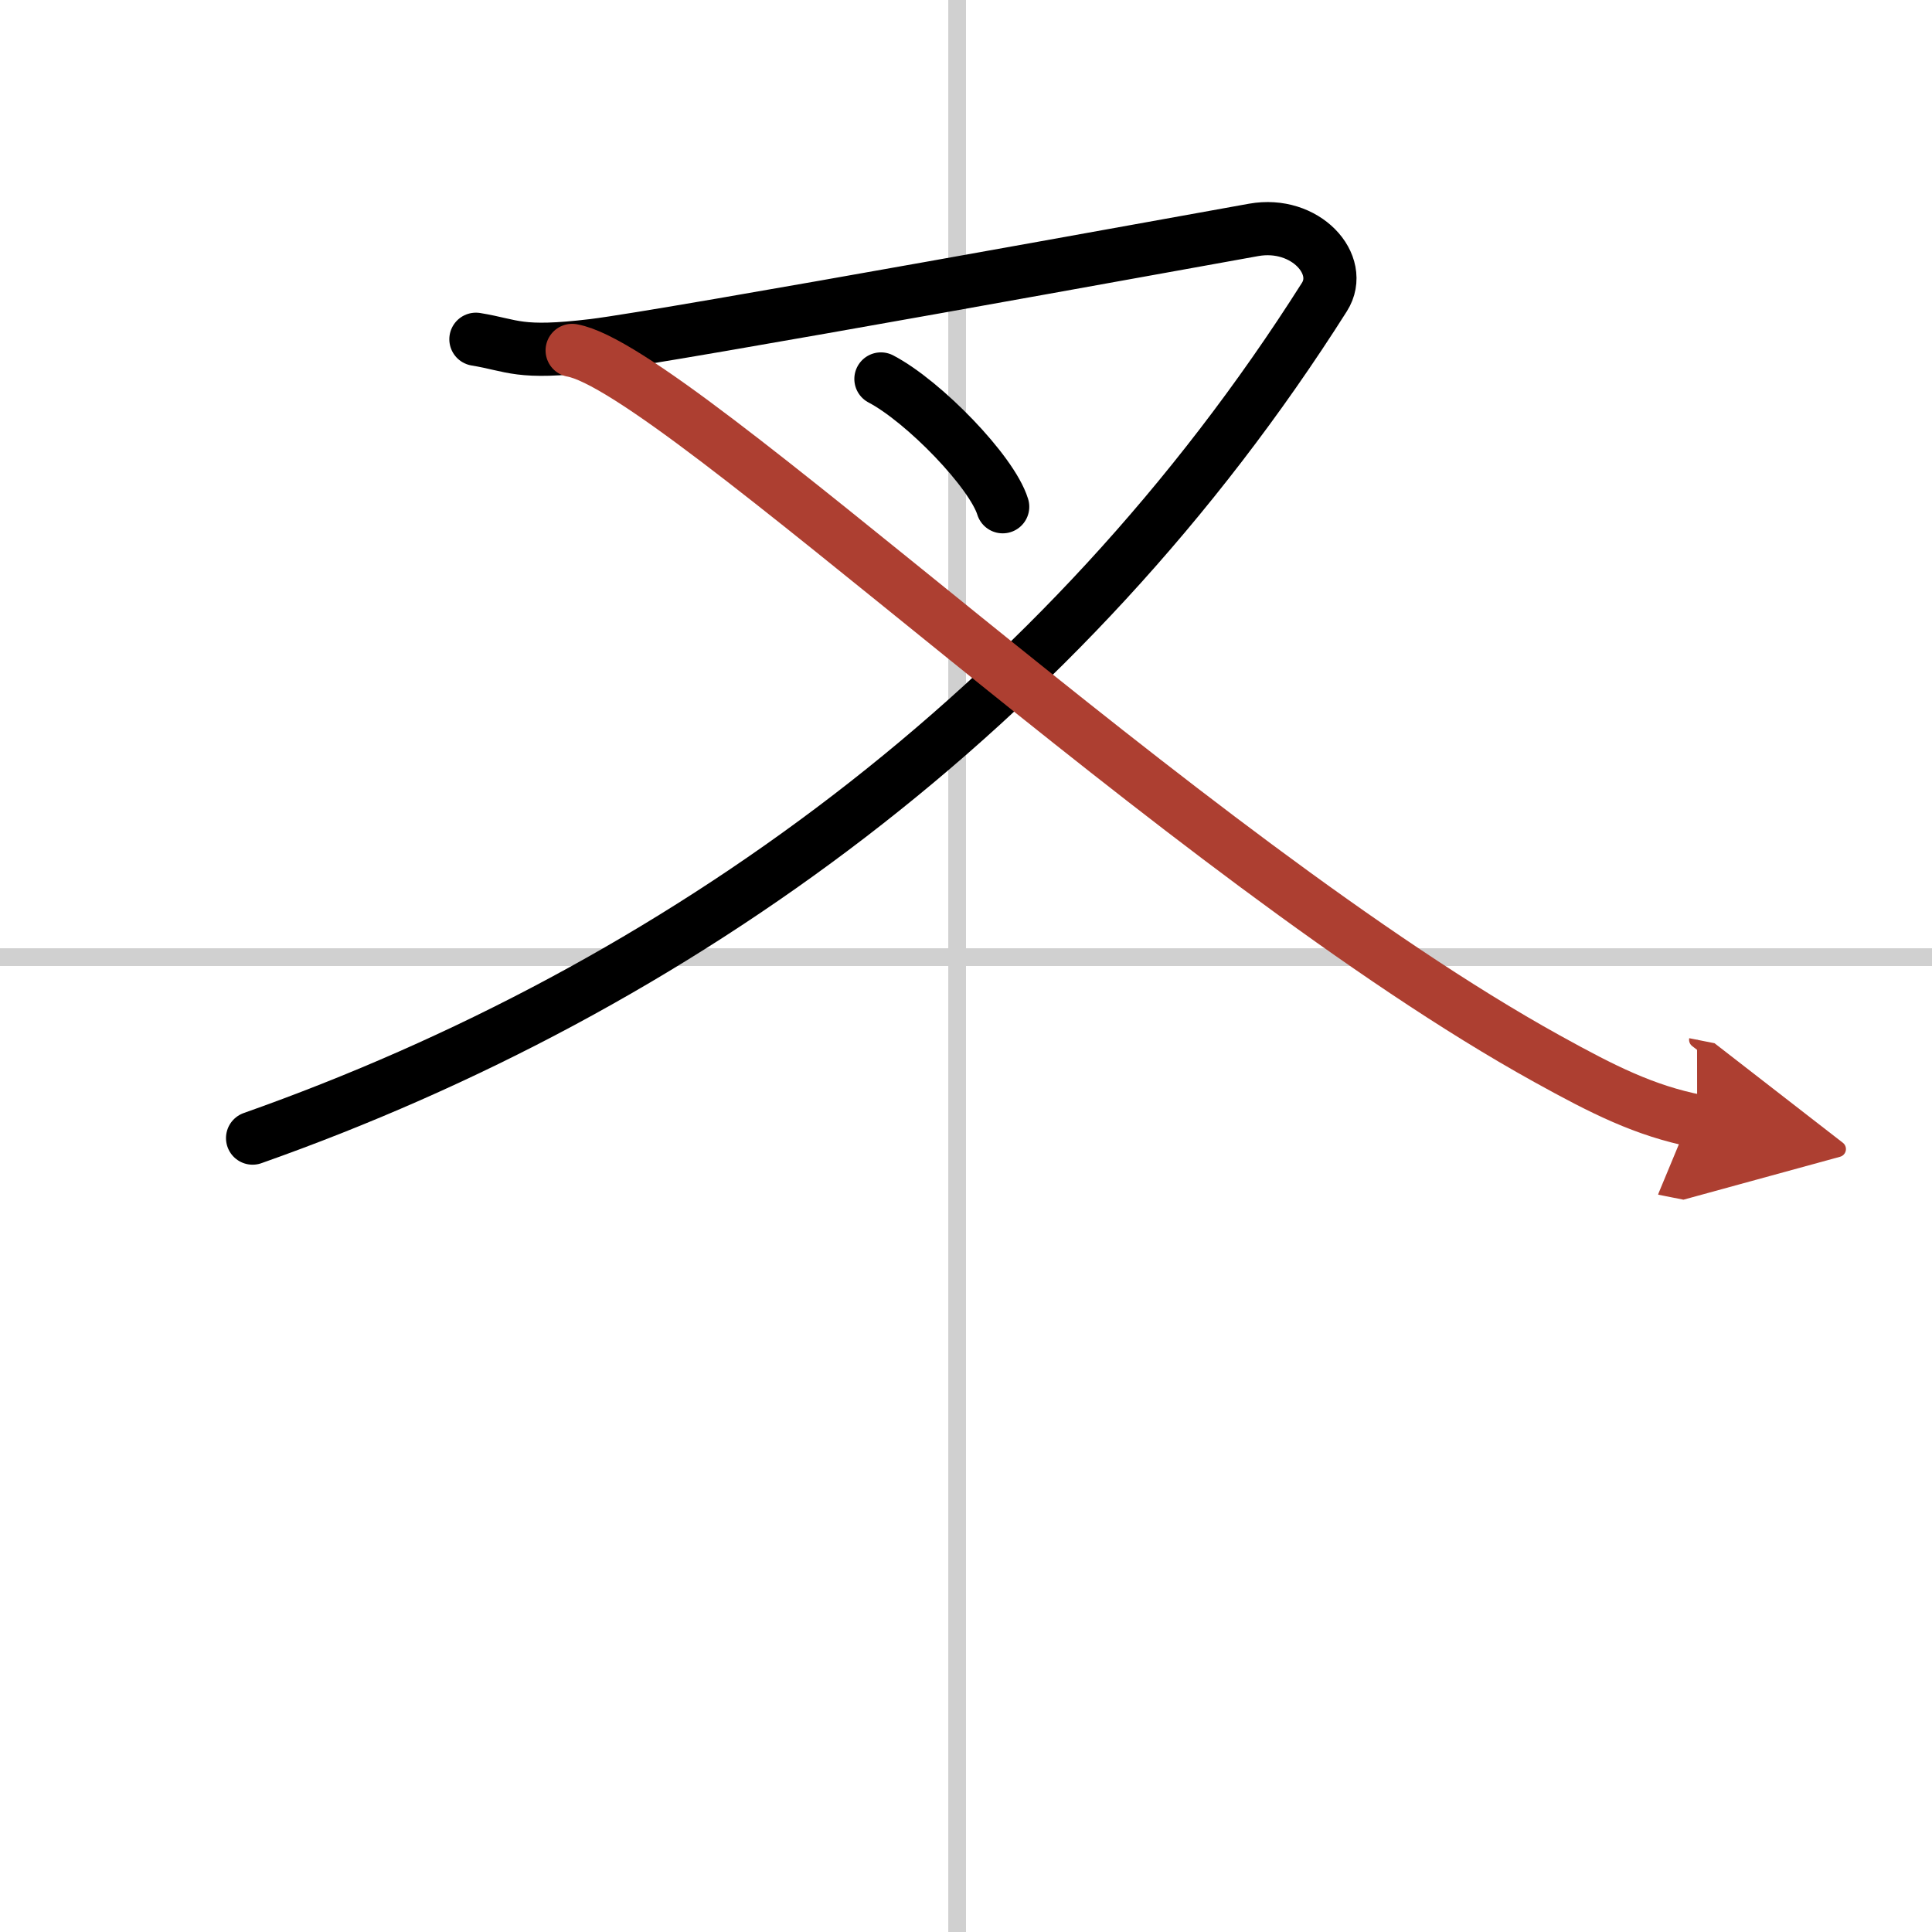 <svg width="400" height="400" viewBox="0 0 109 109" xmlns="http://www.w3.org/2000/svg"><defs><marker id="a" markerWidth="4" orient="auto" refX="1" refY="5" viewBox="0 0 10 10"><polyline points="0 0 10 5 0 10 1 5" fill="#ad3f31" stroke="#ad3f31"/></marker></defs><g fill="none" stroke="#000" stroke-linecap="round" stroke-linejoin="round" stroke-width="3"><rect width="100%" height="100%" fill="#fff" stroke="#fff"/><line x1="54" x2="54" y2="109" stroke="#d0d0d0" stroke-width="1"/><line x2="109" y1="54" y2="54" stroke="#d0d0d0" stroke-width="1"/><path d="M26.85,19.14c2.13,0.35,2.39,0.86,6.64,0.35c4.25-0.52,34.31-6,37.24-6.52c2.92-0.52,5.15,1.96,3.99,3.79C60,40,38.17,55.76,14.25,64.21"/><path d="m49.7 21.38c2.42 1.27 6.26 5.23 6.87 7.21"/><path d="m32.28 19.77c5.87 1.03 34.56 28.65 55 39.96 3.18 1.76 5.5 2.93 8.47 3.52" marker-end="url(#a)" stroke="#ad3f31"/></g></svg>
